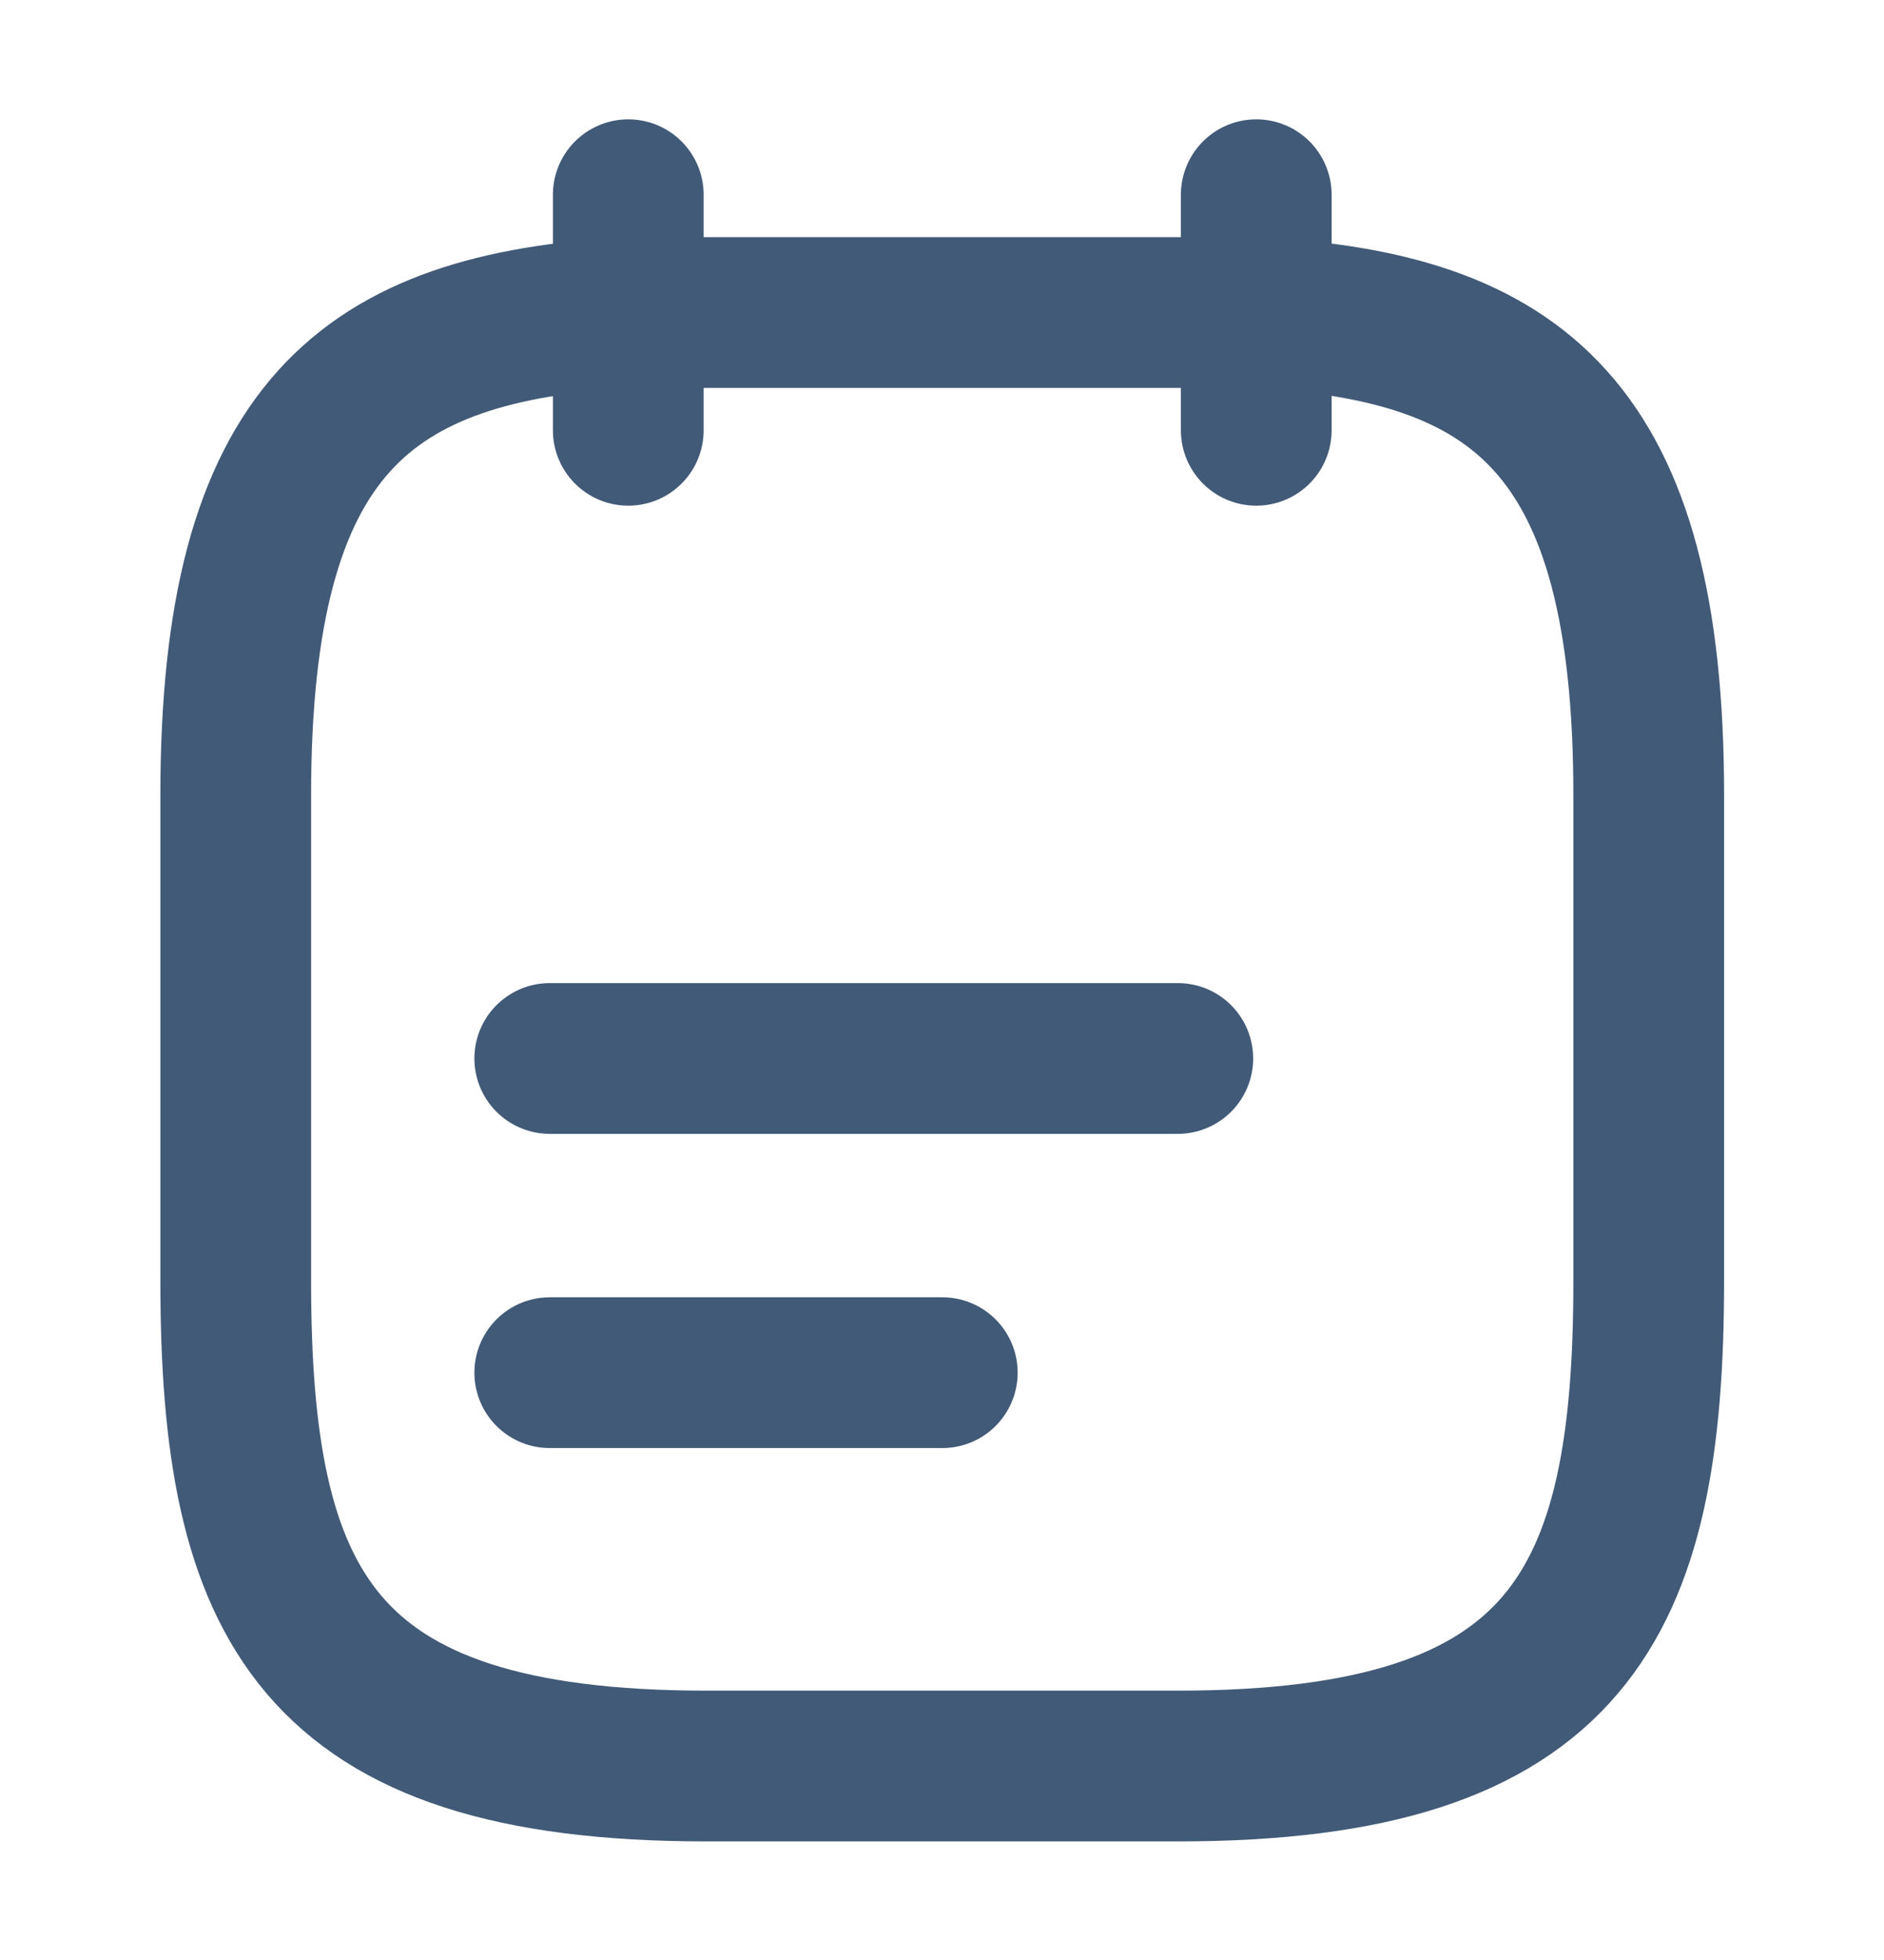 <svg width="25" height="26" viewBox="0 0 25 26" fill="none" xmlns="http://www.w3.org/2000/svg">
<path d="M8.337 2.583V5.708" stroke="#415A77" stroke-width="2" stroke-miterlimit="10" stroke-linecap="round" stroke-linejoin="round"/>
<path d="M16.67 2.583V5.708" stroke="#415A77" stroke-width="2" stroke-miterlimit="10" stroke-linecap="round" stroke-linejoin="round"/>
<path d="M7.295 14.041H15.629" stroke="#415A77" stroke-width="2" stroke-miterlimit="10" stroke-linecap="round" stroke-linejoin="round"/>
<path d="M7.295 18.209H12.504" stroke="#415A77" stroke-width="2" stroke-miterlimit="10" stroke-linecap="round" stroke-linejoin="round"/>
<path d="M16.67 4.146C20.139 4.333 21.878 5.656 21.878 10.552V16.99C21.878 21.281 20.837 23.427 15.628 23.427H9.378C4.17 23.427 3.128 21.281 3.128 16.99V10.552C3.128 5.656 4.868 4.344 8.337 4.146H16.67Z" stroke="#415A77" stroke-width="2" stroke-miterlimit="10" stroke-linecap="round" stroke-linejoin="round"/>
</svg>
